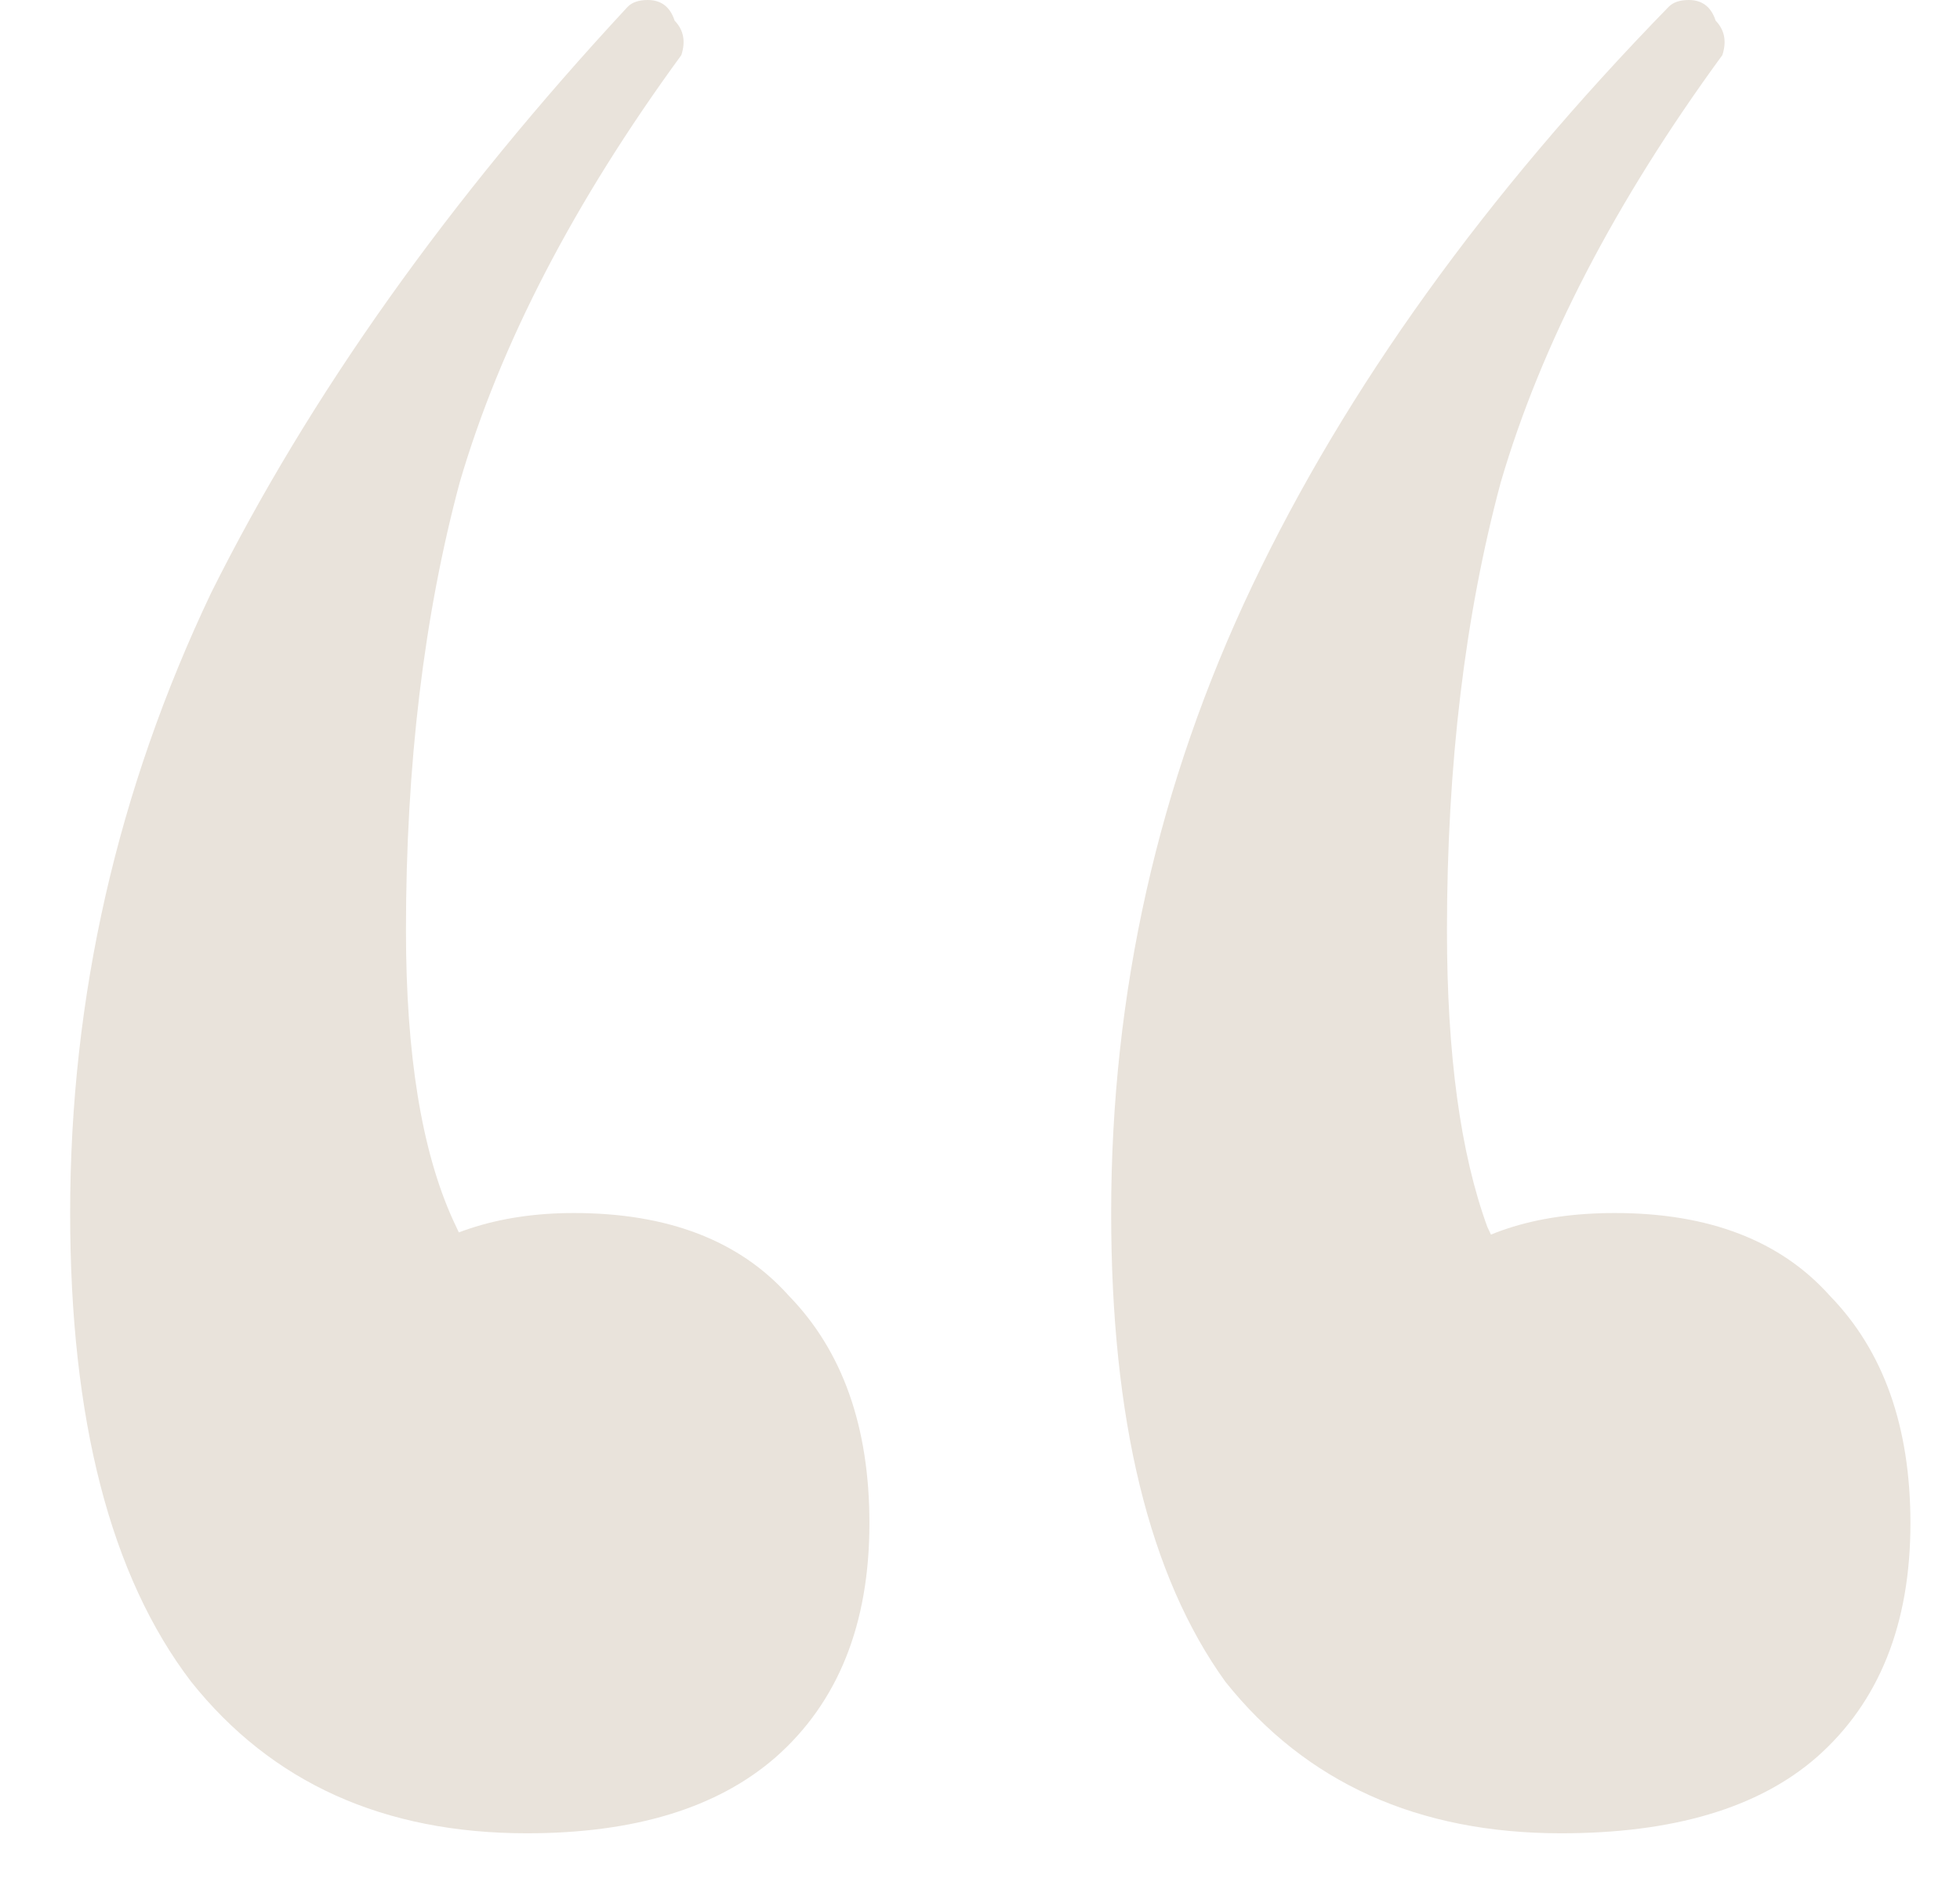 <svg width="24" height="23" viewBox="0 0 24 23" fill="none" xmlns="http://www.w3.org/2000/svg">
<path d="M6.452 22.454C4.697 22.454 3.327 21.835 2.34 20.597C1.353 19.303 0.859 17.39 0.859 14.857C0.859 12.212 1.435 9.68 2.586 7.26C3.793 4.84 5.492 2.448 7.685 0.084C7.74 0.028 7.822 0 7.932 0C8.096 0 8.206 0.084 8.261 0.253C8.37 0.366 8.398 0.506 8.343 0.675C7.027 2.476 6.123 4.221 5.629 5.909C5.191 7.541 4.971 9.37 4.971 11.396C4.971 12.916 5.163 14.097 5.547 14.942C5.931 15.786 6.452 16.546 7.109 17.221L3.984 17.812C3.93 16.855 4.176 16.123 4.725 15.617C5.328 15.11 6.095 14.857 7.027 14.857C8.179 14.857 9.056 15.195 9.659 15.87C10.317 16.546 10.646 17.474 10.646 18.656C10.646 19.894 10.262 20.851 9.494 21.526C8.782 22.145 7.767 22.454 6.452 22.454ZM19.116 22.454C17.362 22.454 15.991 21.835 15.004 20.597C14.072 19.303 13.606 17.39 13.606 14.857C13.606 12.156 14.182 9.595 15.333 7.175C16.485 4.755 18.184 2.392 20.432 0.084C20.487 0.028 20.569 0 20.679 0C20.843 0 20.953 0.084 21.008 0.253C21.117 0.366 21.145 0.506 21.09 0.675C19.774 2.476 18.87 4.221 18.376 5.909C17.938 7.541 17.718 9.37 17.718 11.396C17.718 12.916 17.883 14.126 18.212 15.026C18.596 15.87 19.116 16.602 19.774 17.221L16.731 17.812C16.677 16.855 16.923 16.123 17.471 15.617C18.02 15.11 18.787 14.857 19.774 14.857C20.925 14.857 21.803 15.195 22.406 15.87C23.064 16.546 23.393 17.474 23.393 18.656C23.393 19.894 23.009 20.851 22.241 21.526C21.529 22.145 20.487 22.454 19.116 22.454Z" fill="#E9E3DB"/>
</svg>
